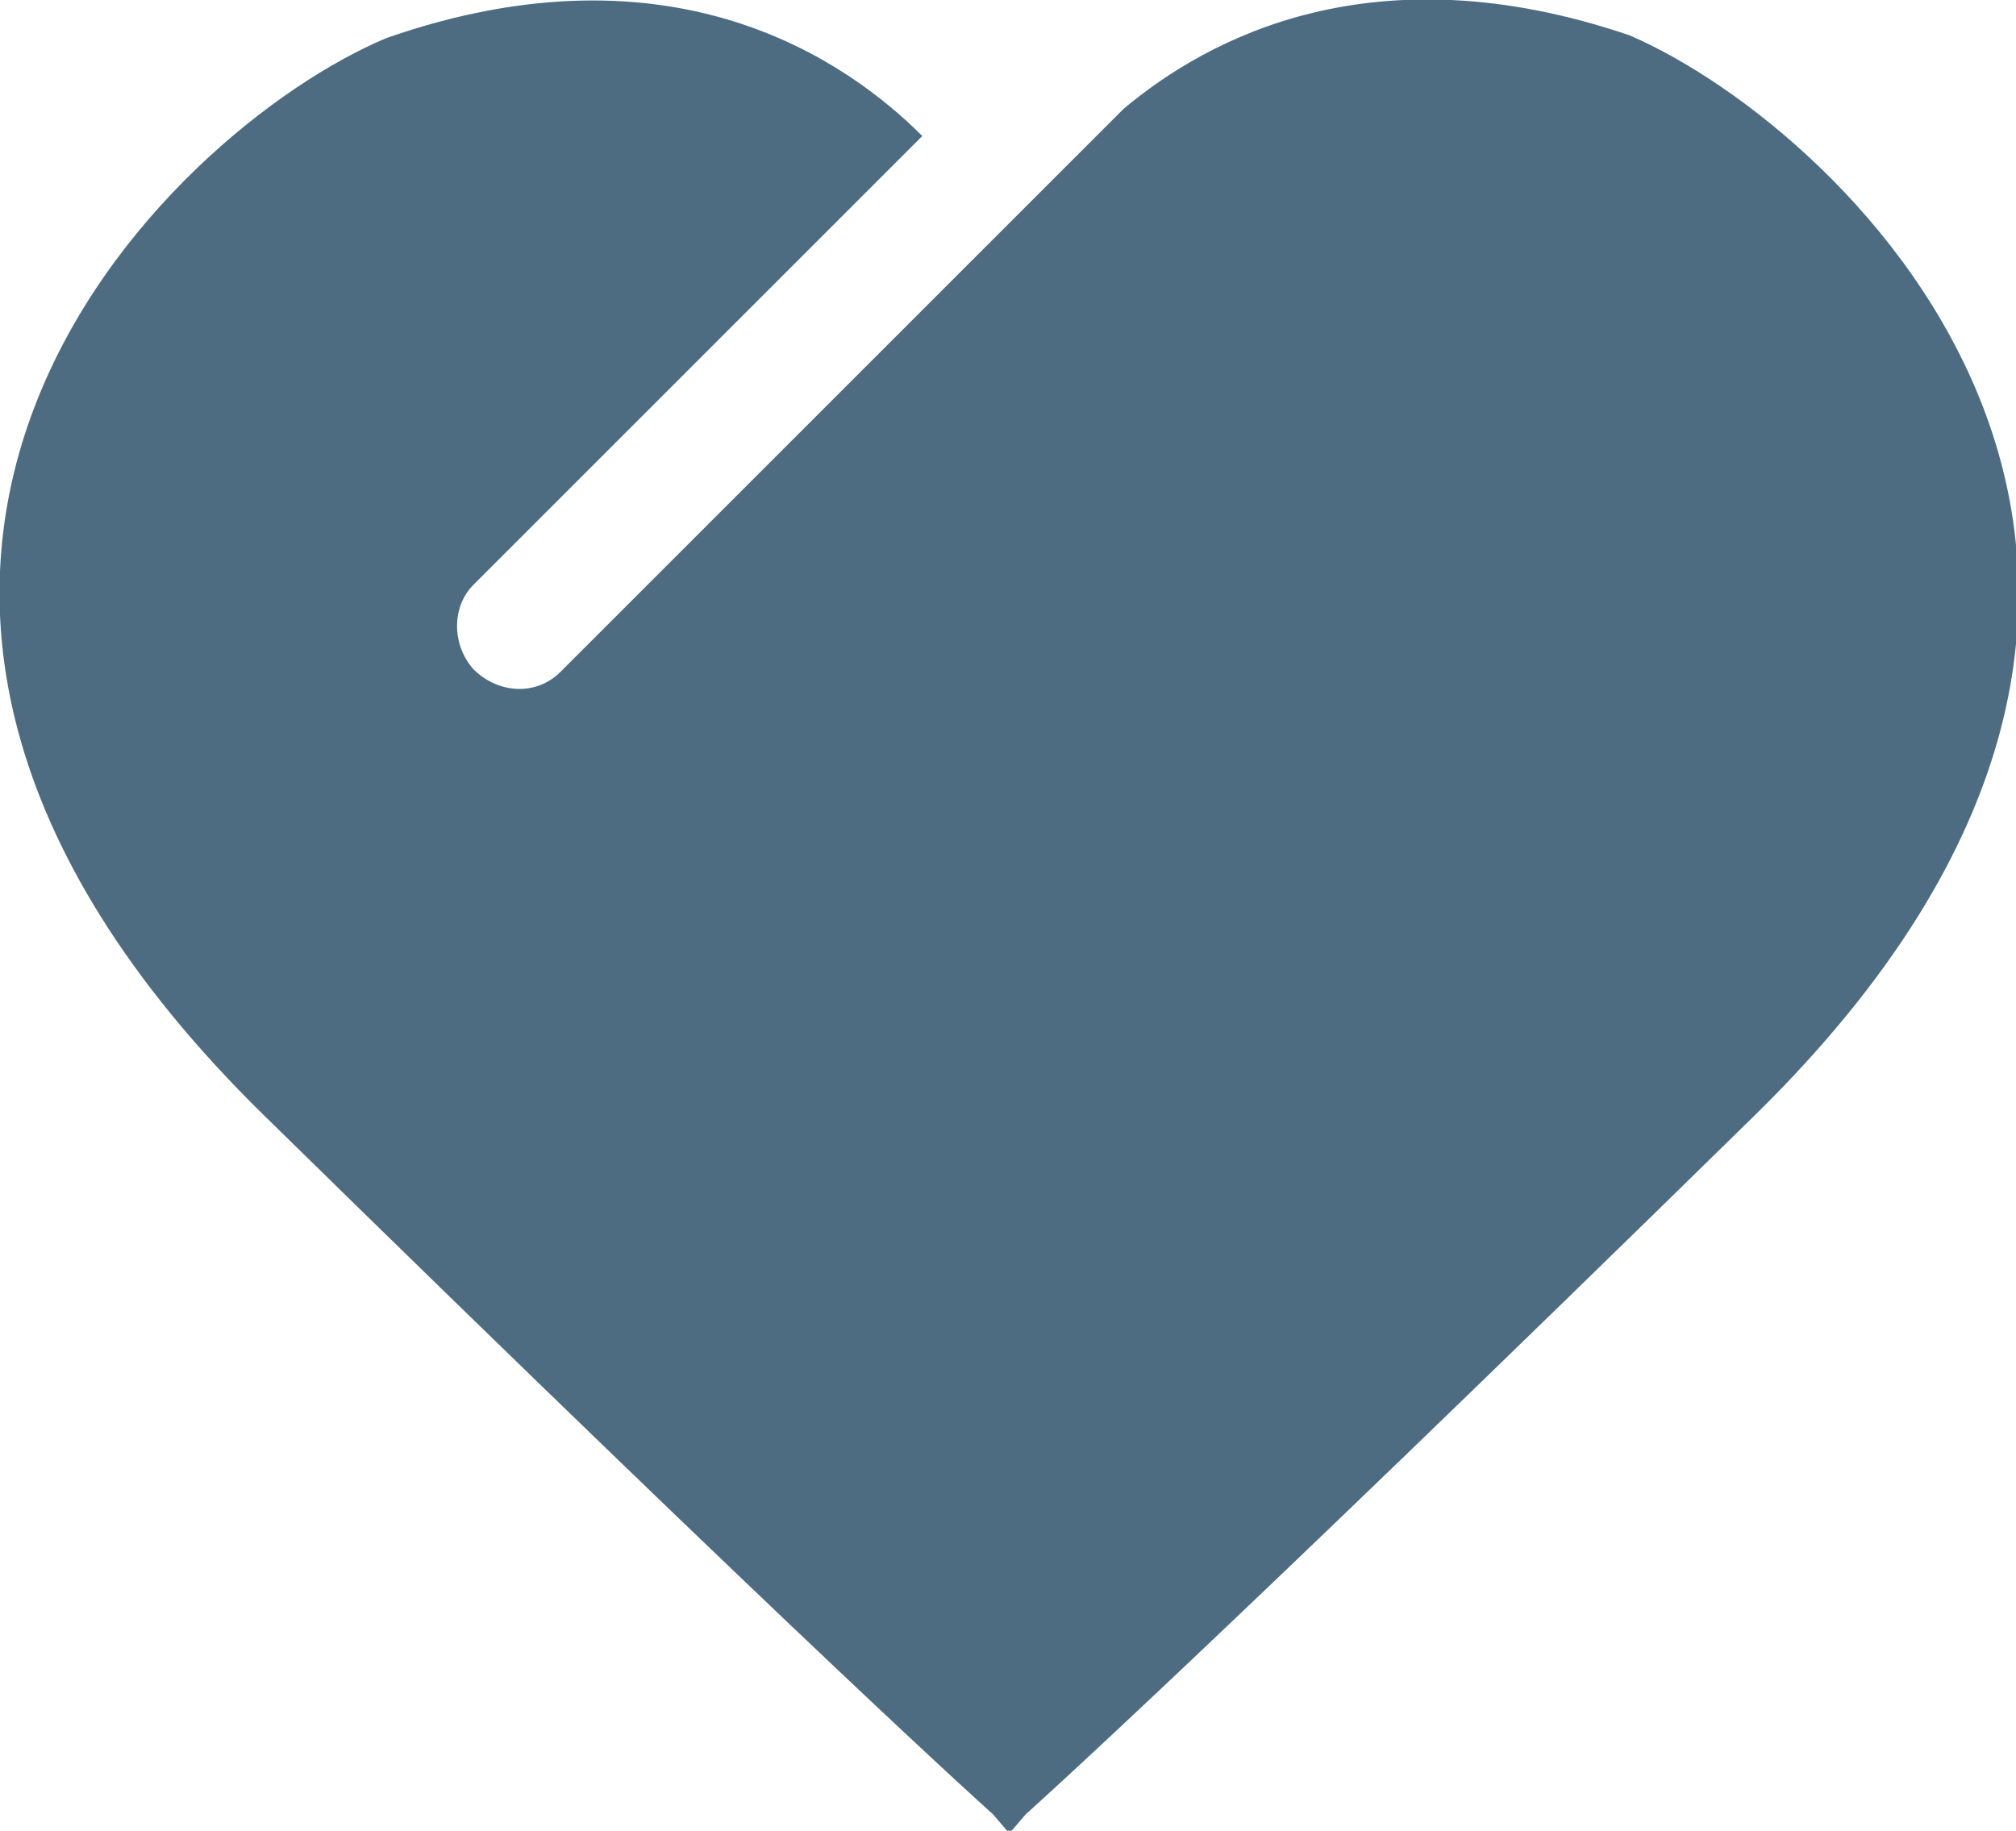 <?xml version="1.0" encoding="utf-8"?>
<!-- Generator: Adobe Illustrator 18.0.0, SVG Export Plug-In . SVG Version: 6.00 Build 0)  -->
<!DOCTYPE svg PUBLIC "-//W3C//DTD SVG 1.1//EN" "http://www.w3.org/Graphics/SVG/1.1/DTD/svg11.dtd">
<svg version="1.1" id="图层_1" xmlns="http://www.w3.org/2000/svg" xmlns:xlink="http://www.w3.org/1999/xlink" x="0px" y="0px"
	 viewBox="0 0 74.1 67.3" enable-background="new 0 0 74.1 67.3" xml:space="preserve">
<path id="支持" fill="#4D6C82" d="M59.9,1.3C50.5-1.9,44.4,1.4,41.3,4c0,0,0,0,0,0l-5.7,5.7l-15,15c-0.9,0.9-2.3,0.8-3.2-0.1
	c-0.8-0.9-0.8-2.3,0-3.1L33.9,5c-2.7-2.7-9.1-7.3-19.7-3.6C6.1,4.8-10.7,21,9.7,41s26.8,25.7,26.8,25.7l0.6,0.7l0.6-0.7
	c0,0,6.4-5.7,26.8-25.7S68,4.8,59.9,1.3L59.9,1.3L59.9,1.3z"/>
</svg>
